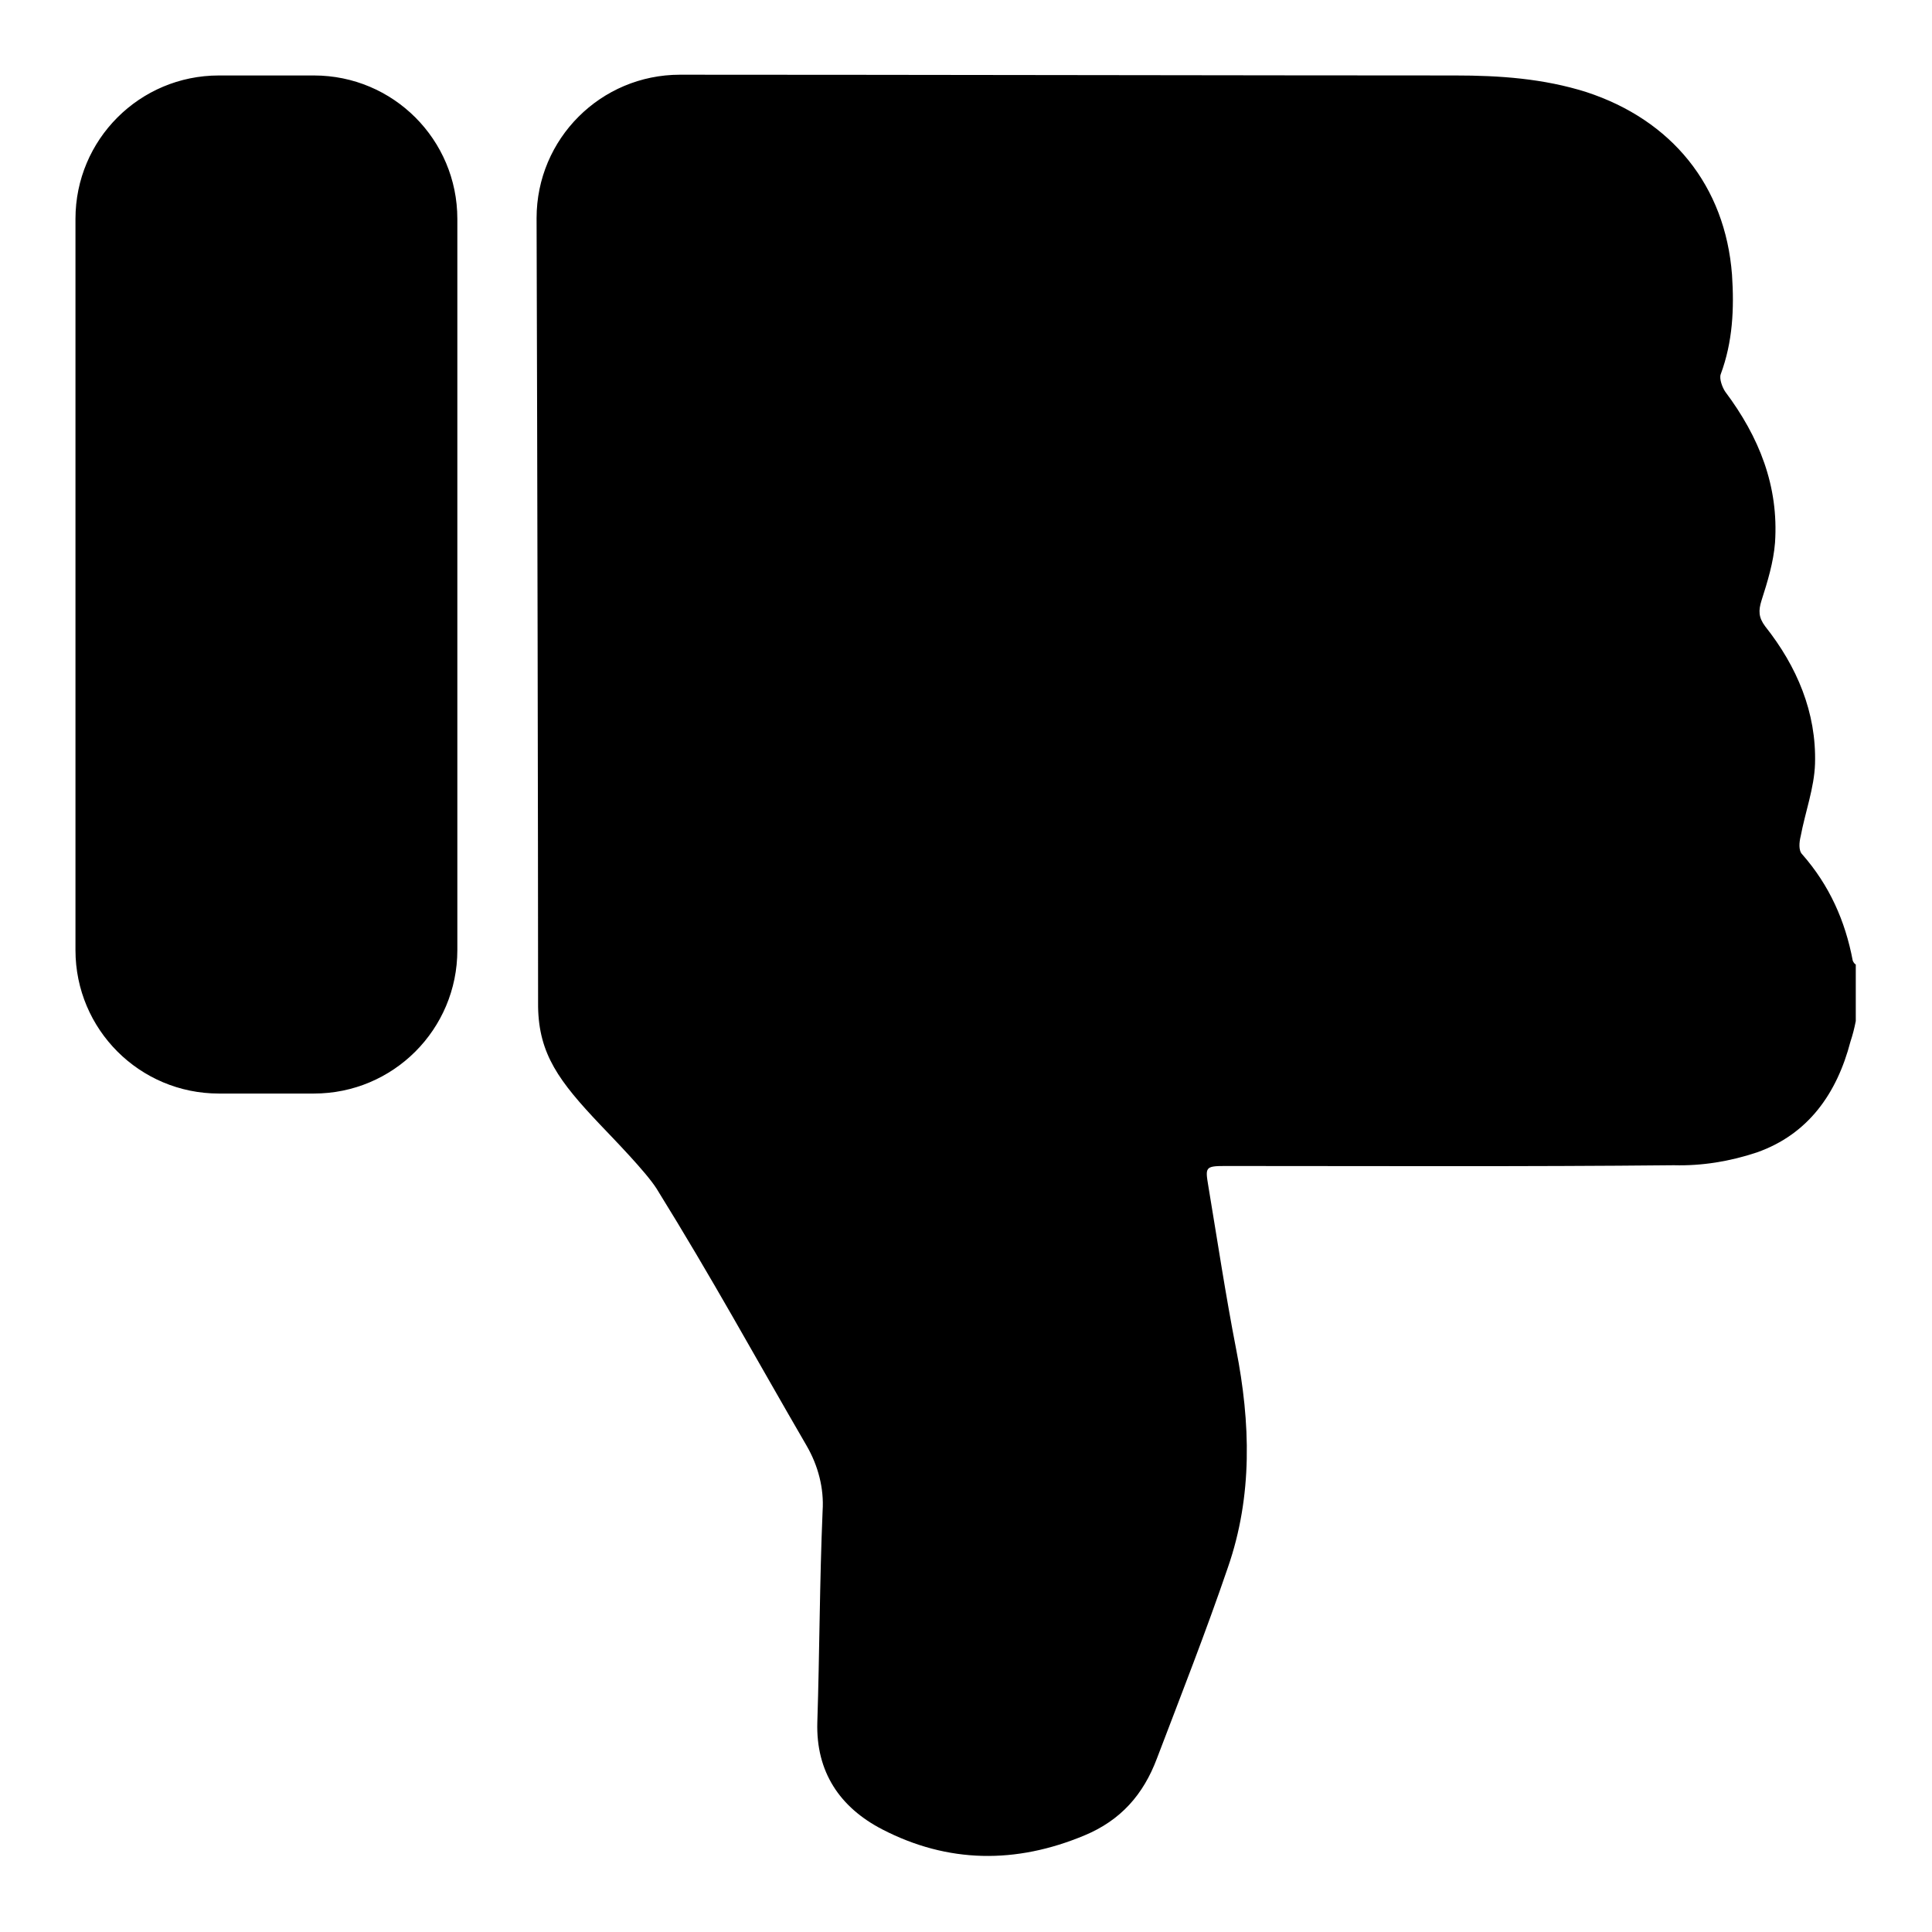 <?xml version="1.0" encoding="utf-8"?>
<!-- Svg Vector Icons : http://www.onlinewebfonts.com/icon -->
<!DOCTYPE svg PUBLIC "-//W3C//DTD SVG 1.1//EN" "http://www.w3.org/Graphics/SVG/1.1/DTD/svg11.dtd">
<svg version="1.1" xmlns="http://www.w3.org/2000/svg" xmlns:xlink="http://www.w3.org/1999/xlink" x="0px" y="0px" viewBox="0 0 256 256" enable-background="new 0 0 256 256" xml:space="preserve">
<g> <path fill="#000000" d="M60.6,125.9c0,10.5-8.5,19-19,19H29c-10.5,0-19-8.5-19-19V29c0-10.5,8.5-19,19-19h12.6c10.5,0,19,8.5,19,19 V125.9z M245.2,138c-1.8,6.9-5.6,12.3-12.4,14.7c-3.6,1.2-7.3,1.8-11,1.7c-19.8,0.2-39.7,0.1-59.5,0.1c-2.6,0-2.6,0.2-2.2,2.6 c1.2,7.2,2.3,14.5,3.7,21.7c1.9,9.7,2.2,19.4-1.1,28.9c-2.9,8.5-6.2,16.9-9.4,25.3c-1.8,4.8-4.8,8.2-9.6,10.2 c-9.1,3.8-18.1,3.7-26.8-0.8c-5.6-2.9-8.8-7.6-8.6-14.2c0.3-9.3,0.3-18.6,0.7-28c0.2-3-0.6-6-2.1-8.6c-7.2-12.4-12.4-22-19.9-34.1 c-1.4-2.2-5.6-6.5-7.5-8.5c-5.4-5.7-8.1-9.3-8.2-15.6c0-22.6-0.1-72.4-0.2-104.5c0-10.5,8.5-19,19-19c27.7,0,78,0.1,102.7,0.1 c5.9,0,11.7,0.4,17.4,2.2c11.3,3.7,18.4,12.4,19.3,24.2c0.3,4.5,0.1,8.9-1.5,13.2c-0.2,0.6,0.2,1.7,0.6,2.3c4.5,6,7.1,12.5,6.6,20 c-0.2,2.6-1,5.2-1.8,7.7c-0.4,1.3-0.4,2.2,0.5,3.4c4.2,5.3,6.8,11.4,6.6,18.2c-0.1,3.2-1.3,6.4-1.9,9.6c-0.2,0.8-0.3,1.9,0.2,2.4 c3.6,4.1,5.7,8.8,6.7,14.1c0.1,0.2,0.2,0.4,0.4,0.5v7.5C245.7,136.3,245.5,137.1,245.2,138L245.2,138z"/></g>
</svg>